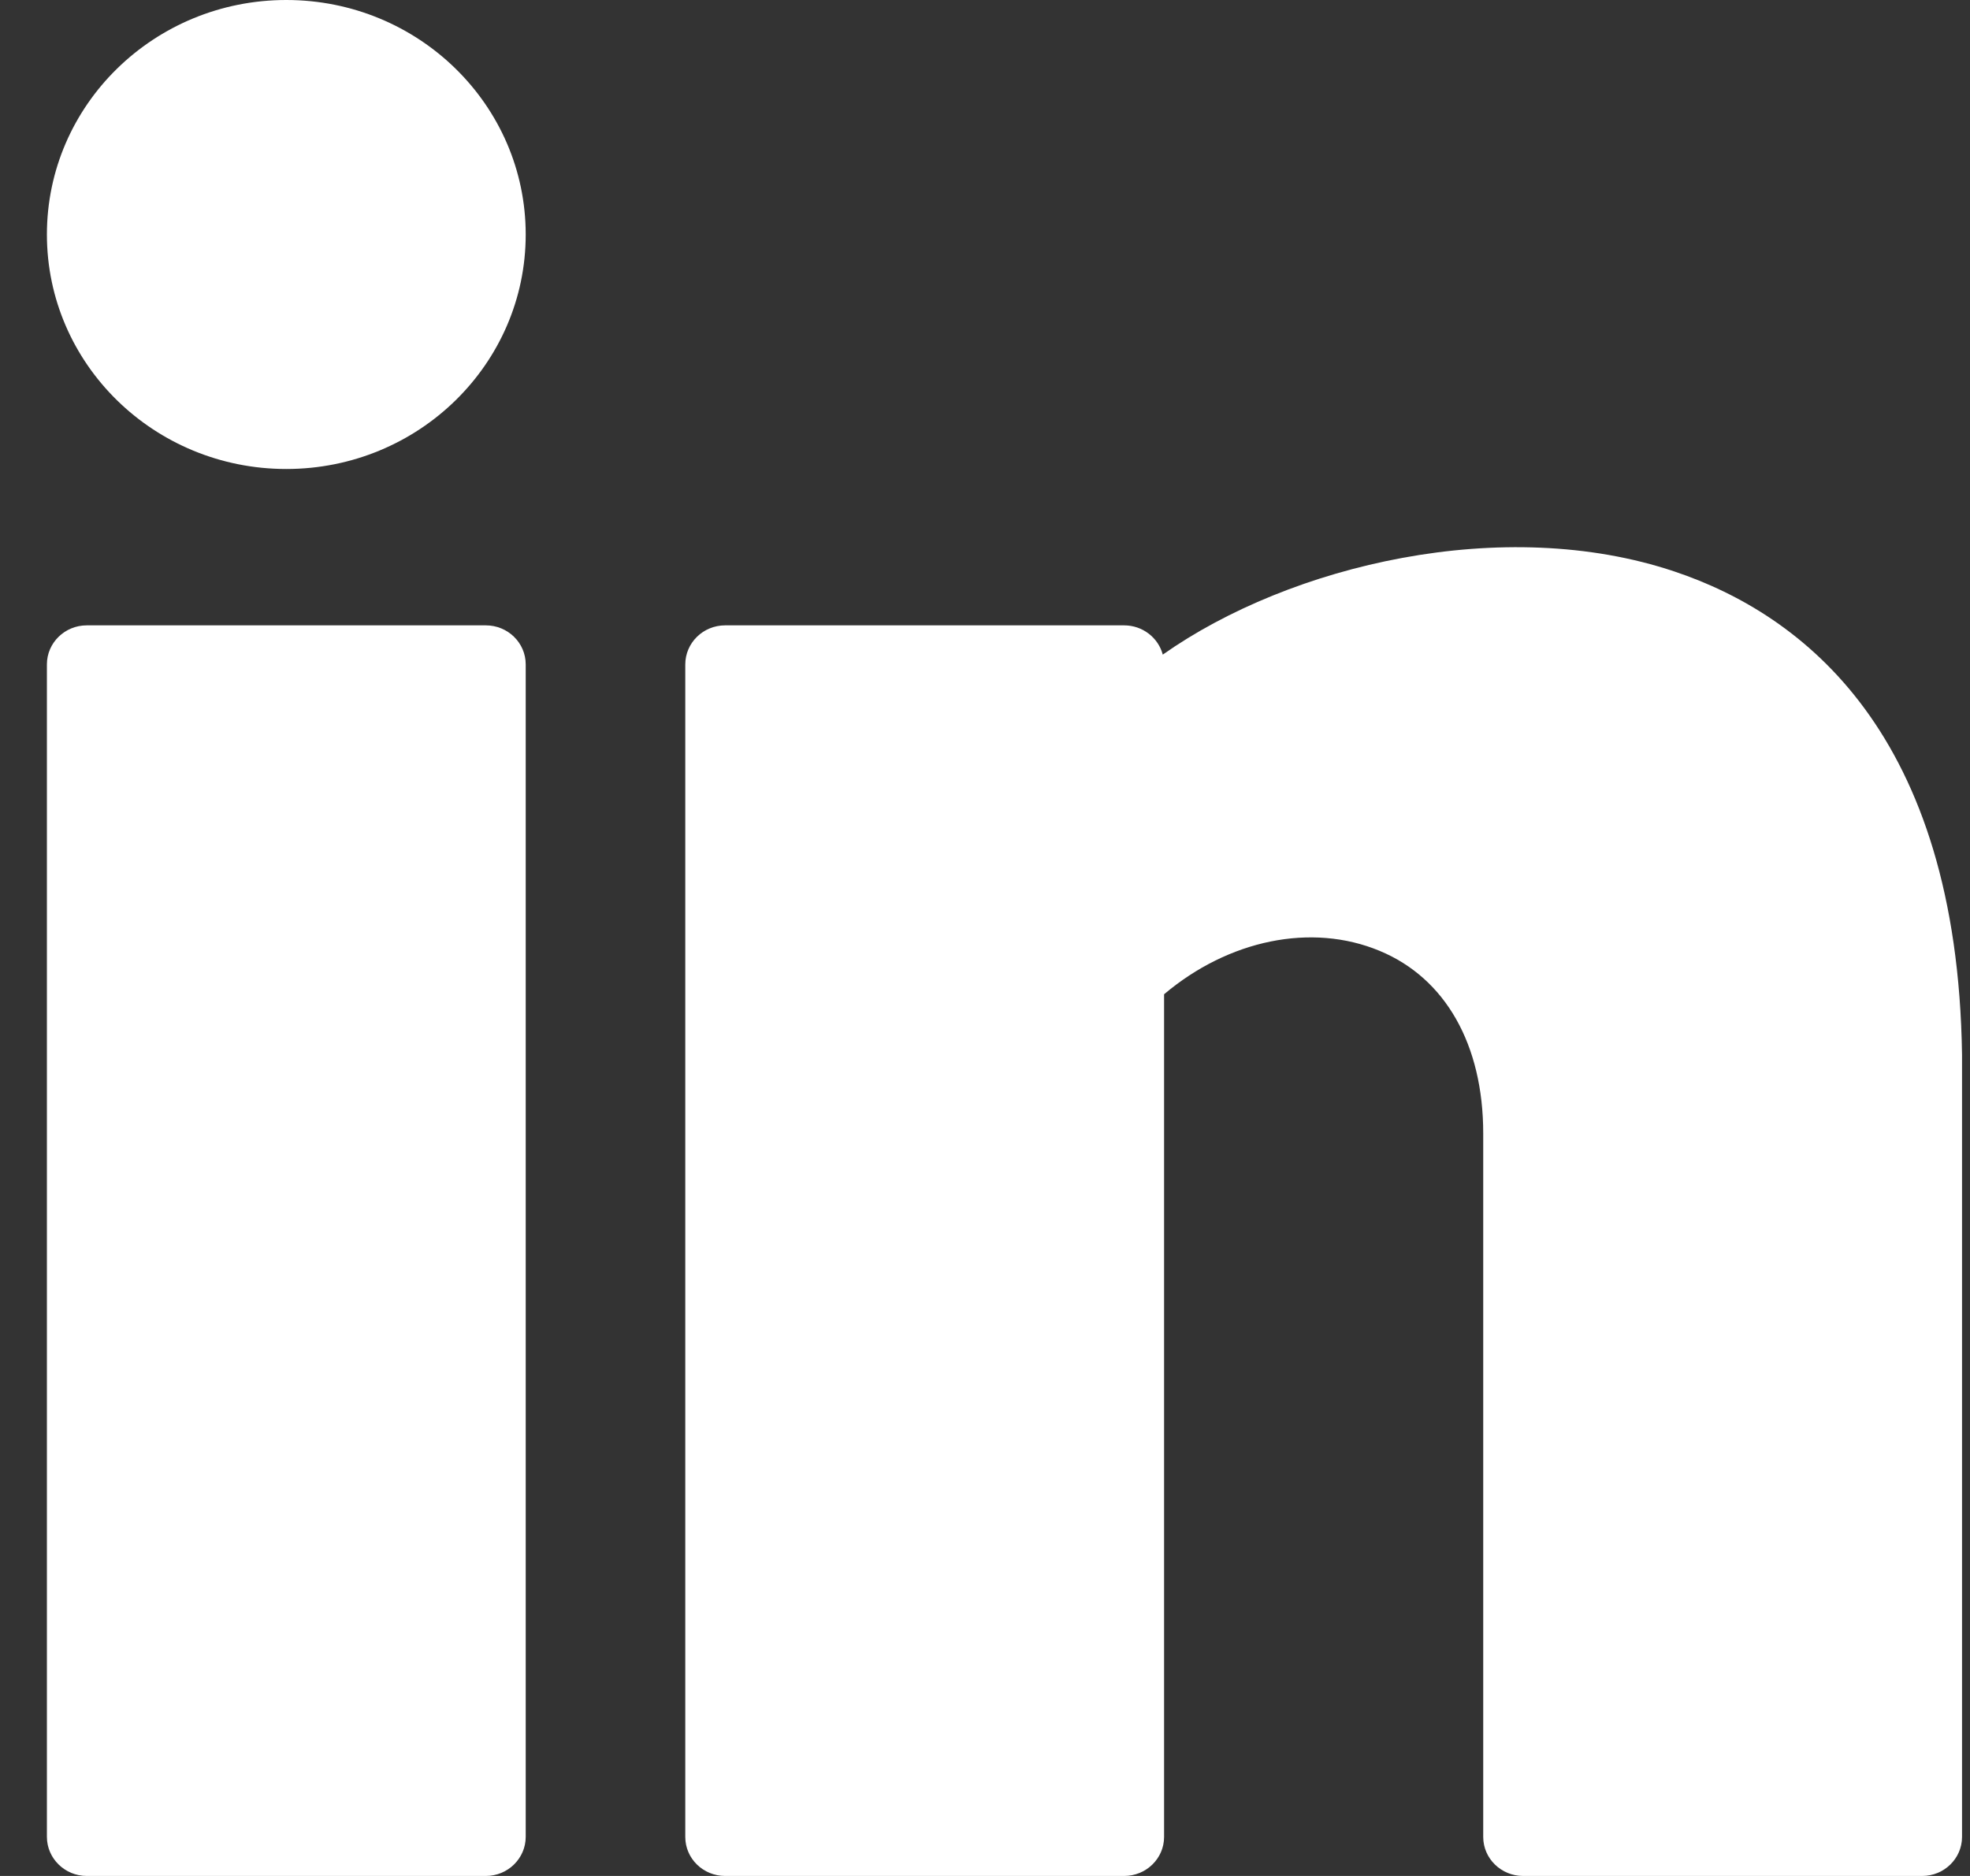 <svg width="21" height="20" viewBox="0 0 21 20" fill="none" xmlns="http://www.w3.org/2000/svg">
<rect x="0" y="0" width="21" height="20" fill="#333333" stroke="none"/>
<path d="M3.052 5C4.461 5 5.604 3.881 5.604 2.5C5.604 1.119 4.461 0 3.052 0C1.643 0 0.5 1.119 0.5 2.5C0.5 3.881 1.643 5 3.052 5Z" fill="white"/>
<path d="M5.179 6.667H0.925C0.691 6.667 0.5 6.853 0.5 7.083V19.583C0.5 19.813 0.691 20 0.925 20H5.179C5.413 20 5.604 19.813 5.604 19.583V7.083C5.604 6.853 5.413 6.667 5.179 6.667Z" fill="white"/>
<path d="M17.85 6.093C16.032 5.483 13.758 6.019 12.395 6.979C12.348 6.8 12.181 6.667 11.983 6.667H7.73C7.495 6.667 7.305 6.854 7.305 7.084V19.584C7.305 19.814 7.495 20 7.73 20H11.983C12.218 20 12.409 19.814 12.409 19.584V10.6C13.096 10.02 13.981 9.835 14.706 10.137C15.409 10.428 15.811 11.138 15.811 12.084V19.584C15.811 19.814 16.002 20 16.236 20H20.49C20.724 20 20.915 19.814 20.915 19.584V11.244C20.866 7.82 19.222 6.553 17.85 6.093Z" fill="white"/>
</svg>
